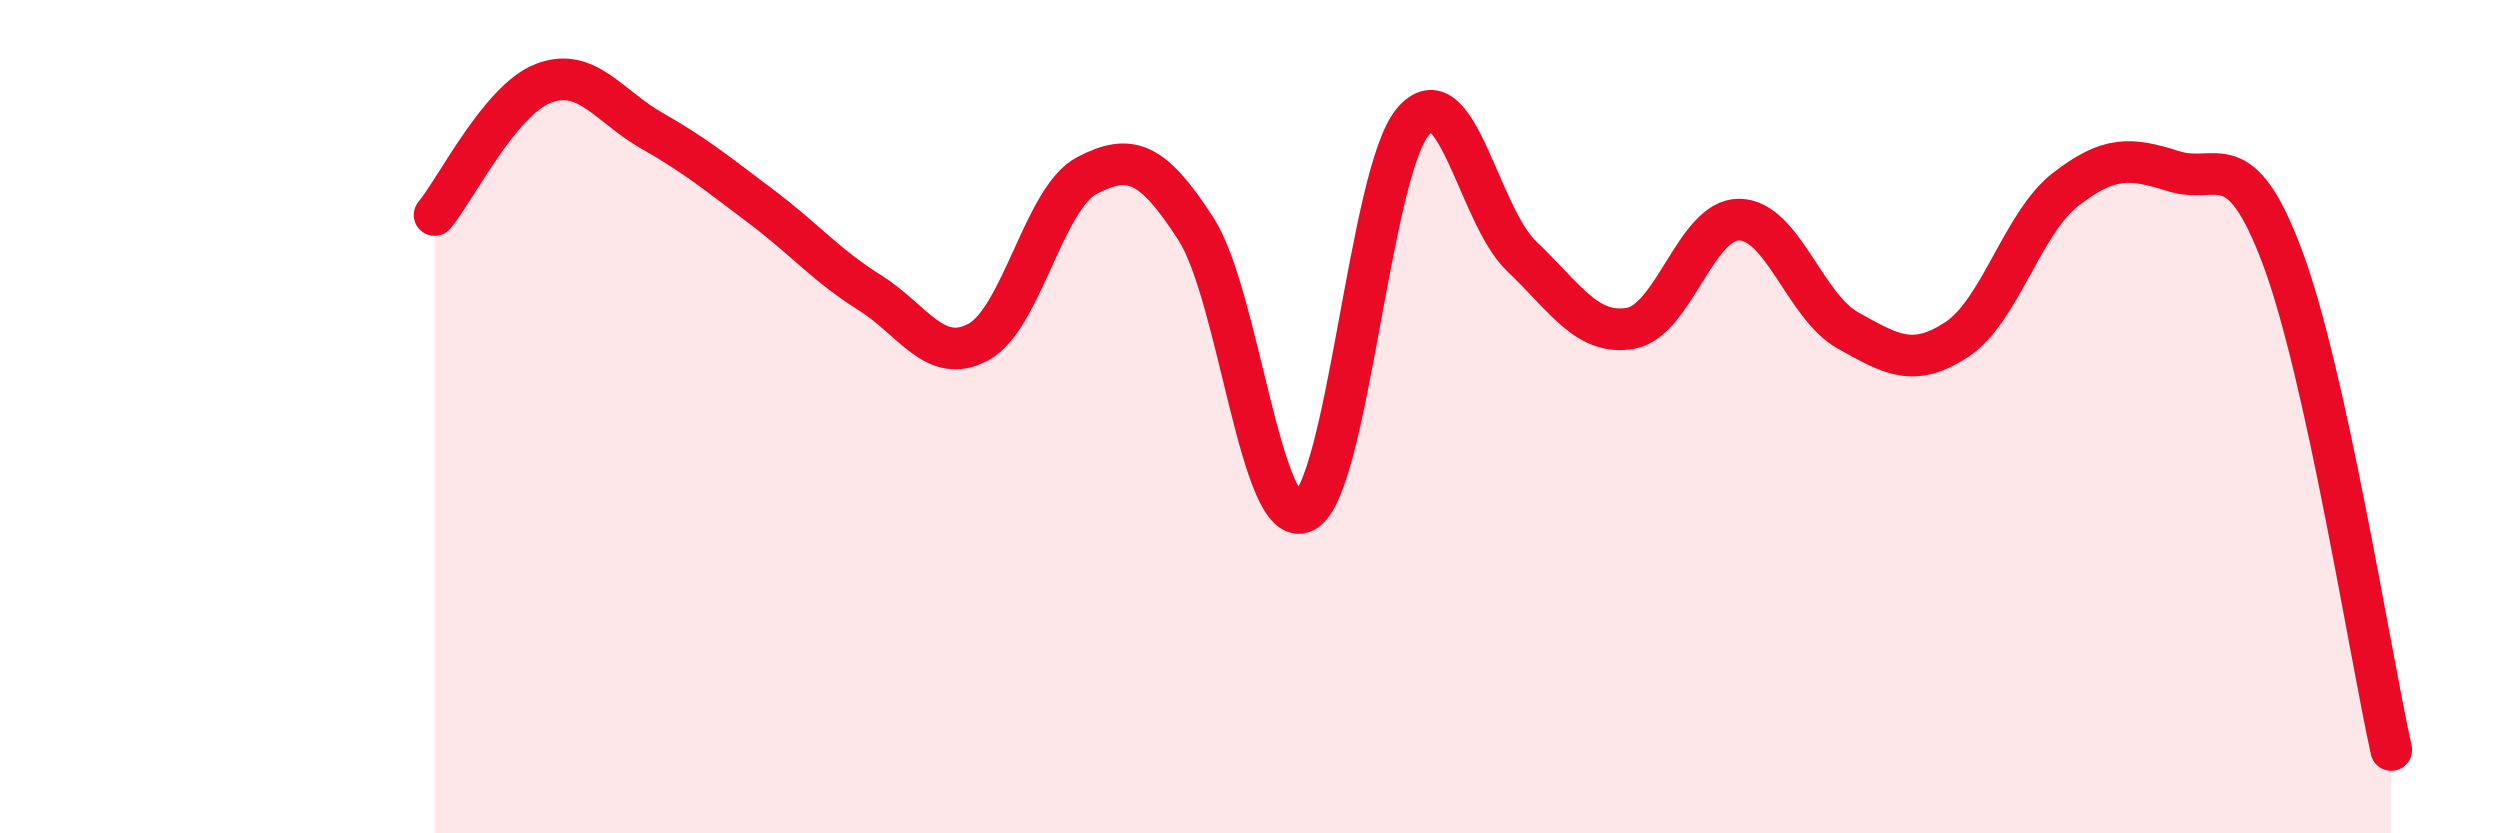 
    <svg width="60" height="20" viewBox="0 0 60 20" xmlns="http://www.w3.org/2000/svg">
      <path
        d="M 10.43,5.16 C 10.95,4.53 12,2.4 13.04,2 C 14.08,1.6 14.61,2.55 15.65,3.14 C 16.69,3.73 17.22,4.17 18.26,4.95 C 19.3,5.73 19.83,6.37 20.87,7.02 C 21.91,7.67 22.44,8.77 23.48,8.21 C 24.52,7.65 25.05,4.75 26.09,4.21 C 27.13,3.67 27.66,3.88 28.7,5.49 C 29.74,7.1 30.26,12.79 31.3,12.28 C 32.34,11.77 32.87,4.15 33.91,2.92 C 34.95,1.69 35.48,5.16 36.52,6.15 C 37.56,7.14 38.09,8.06 39.13,7.88 C 40.17,7.7 40.7,5.26 41.74,5.27 C 42.78,5.28 43.31,7.35 44.35,7.93 C 45.39,8.51 45.92,8.83 46.96,8.15 C 48,7.47 48.53,5.36 49.57,4.55 C 50.61,3.74 51.13,3.78 52.17,4.11 C 53.21,4.44 53.74,3.4 54.78,6.18 C 55.82,8.96 56.87,15.64 57.39,18L57.39 20L10.43 20Z"
        fill="#EB0A25"
        opacity="0.1"
        stroke-linecap="round"
        stroke-linejoin="round"
      />
      <path
        d="M 10.43,5.16 C 10.95,4.53 12,2.4 13.04,2 C 14.08,1.6 14.61,2.55 15.65,3.14 C 16.69,3.73 17.22,4.17 18.26,4.95 C 19.3,5.73 19.83,6.37 20.87,7.02 C 21.91,7.67 22.44,8.77 23.48,8.21 C 24.52,7.65 25.05,4.75 26.09,4.21 C 27.13,3.67 27.66,3.88 28.7,5.49 C 29.74,7.1 30.26,12.79 31.3,12.28 C 32.34,11.77 32.87,4.15 33.91,2.92 C 34.95,1.69 35.48,5.16 36.52,6.15 C 37.56,7.14 38.09,8.06 39.13,7.88 C 40.17,7.7 40.7,5.26 41.74,5.27 C 42.78,5.28 43.31,7.35 44.35,7.93 C 45.39,8.51 45.92,8.83 46.96,8.15 C 48,7.47 48.53,5.36 49.57,4.55 C 50.61,3.74 51.13,3.78 52.17,4.11 C 53.21,4.44 53.74,3.4 54.78,6.18 C 55.82,8.96 56.87,15.64 57.39,18"
        stroke="#EB0A25"
        stroke-width="1"
        fill="none"
        stroke-linecap="round"
        stroke-linejoin="round"
      />
    </svg>
  